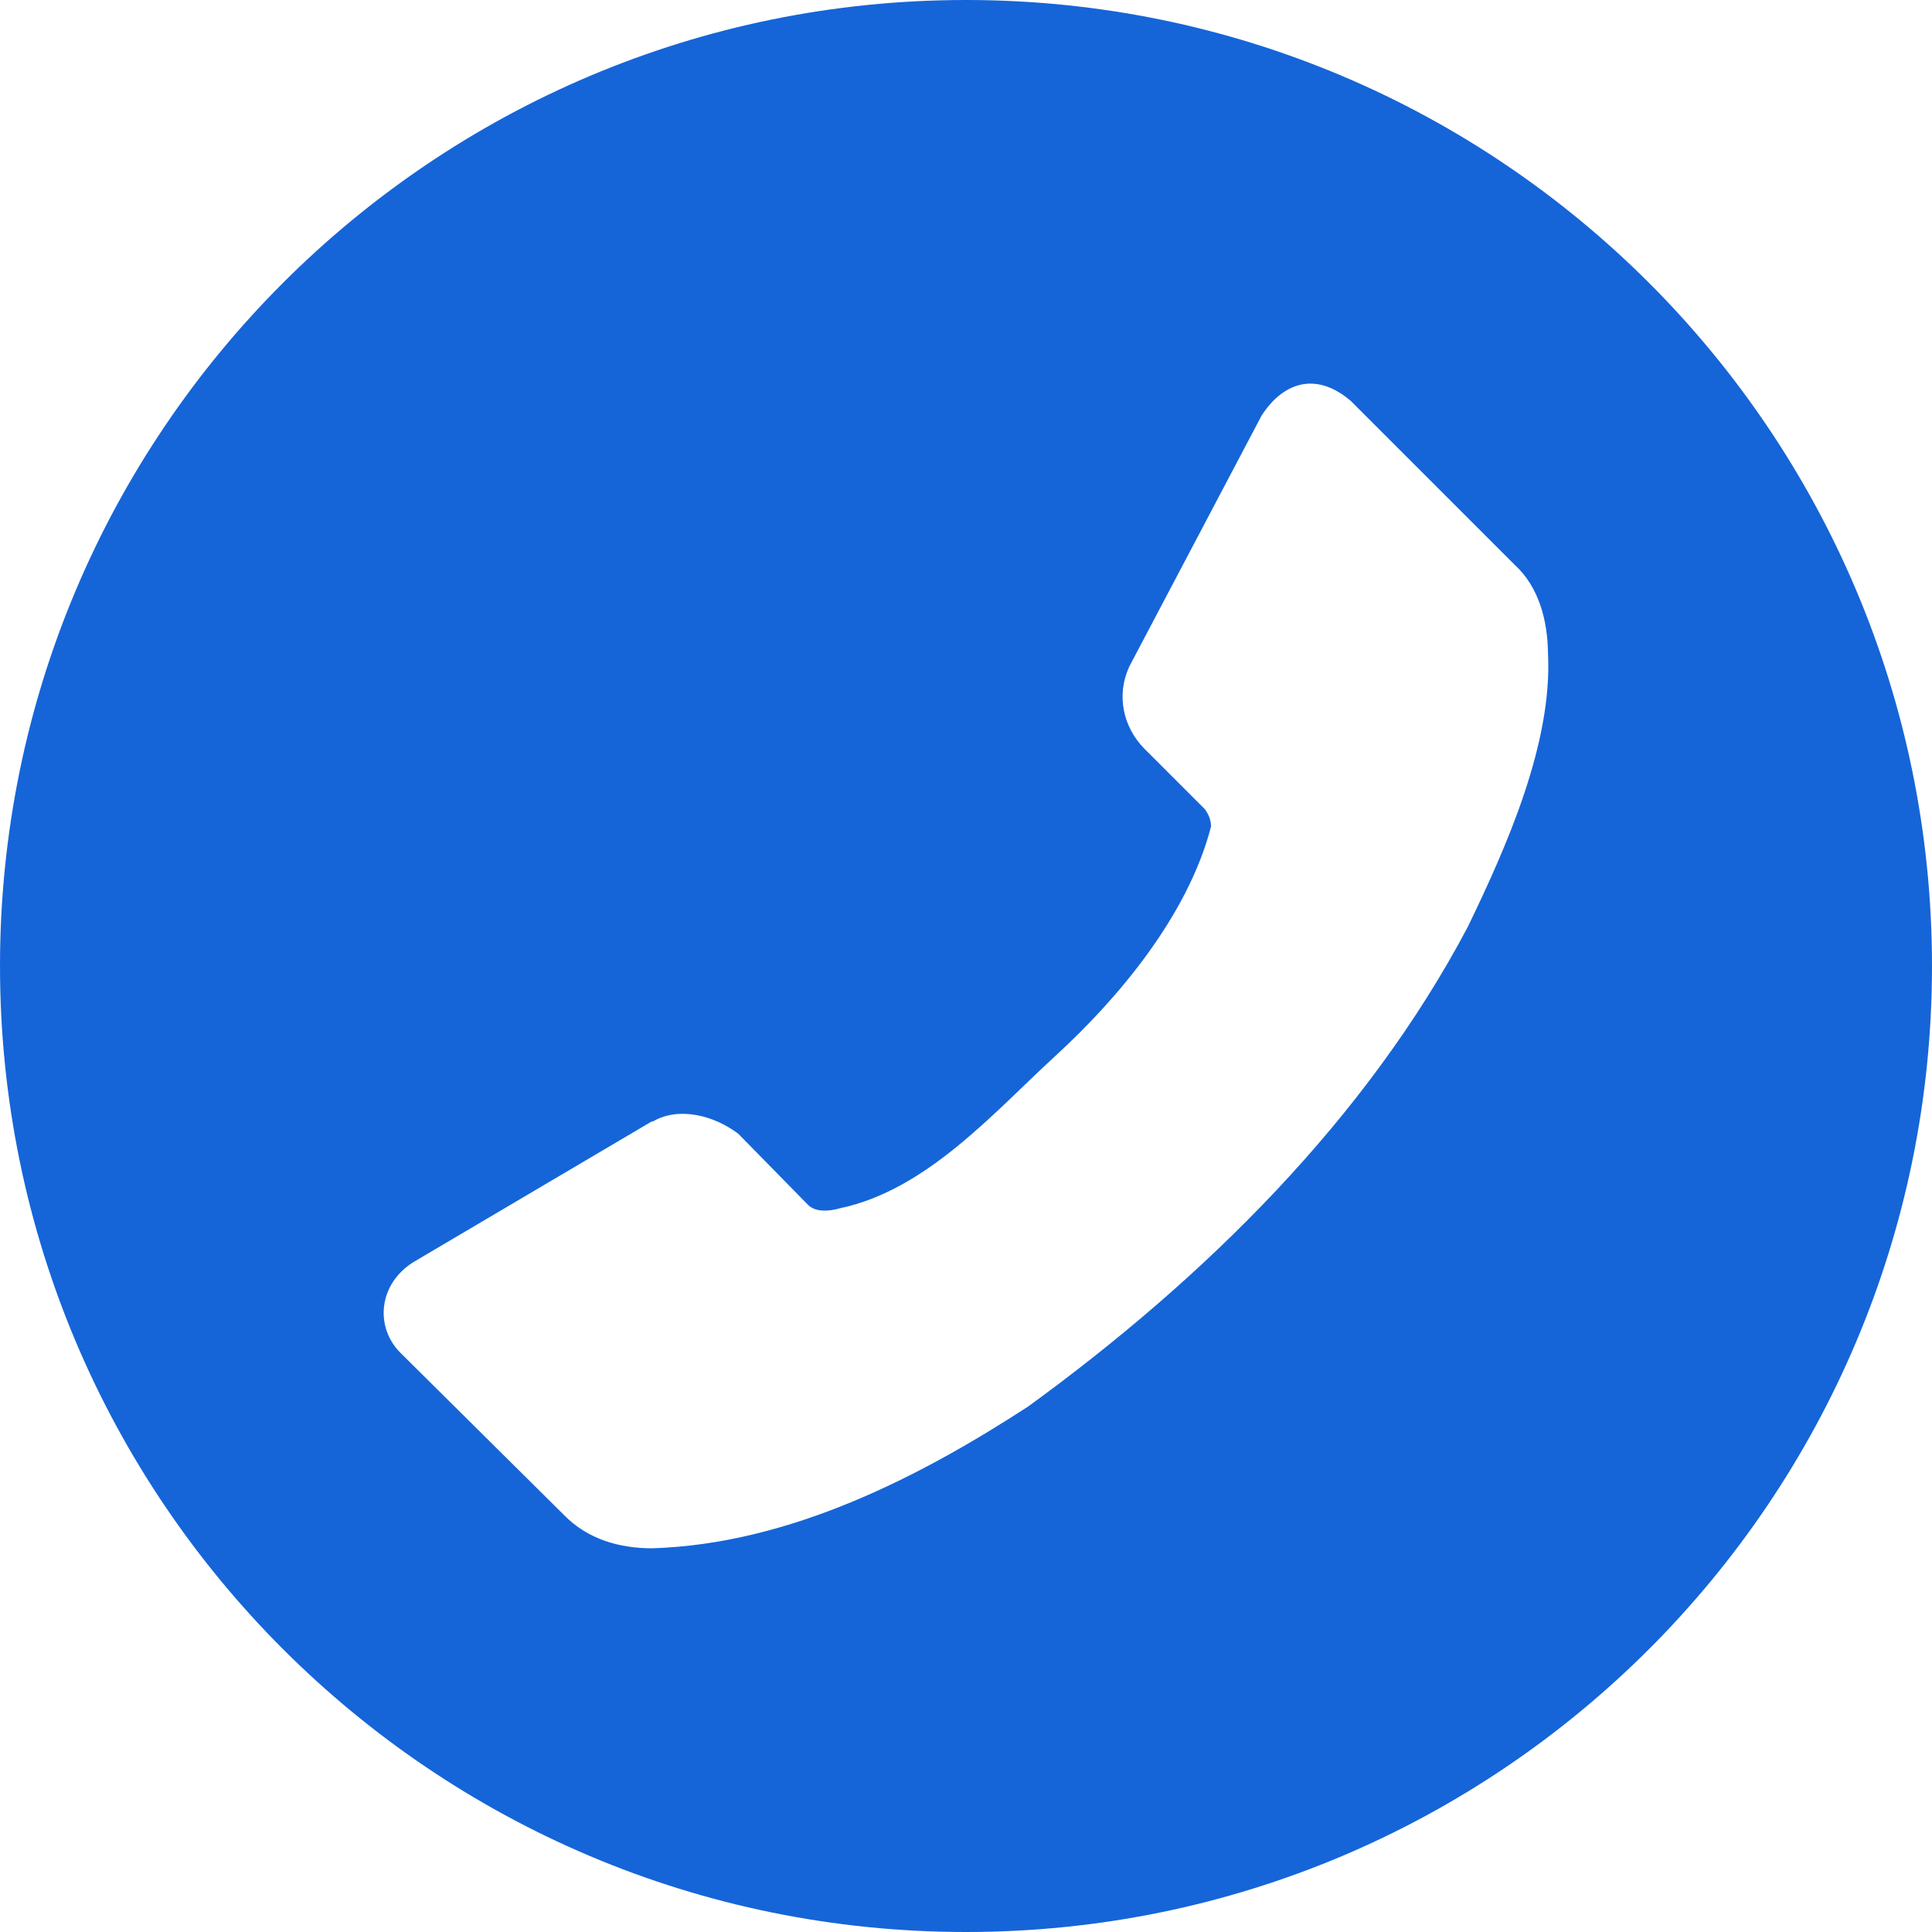 <svg width="20" height="20" viewBox="0 0 20 20" fill="none" xmlns="http://www.w3.org/2000/svg">
<path d="M10 0C15.523 0 20 4.477 20 10C20 15.523 15.523 20 10 20C4.477 20 -1.90735e-06 15.523 -1.90735e-06 10C-1.90735e-06 4.477 4.477 0 10 0ZM13.594 3.972C13.388 3.96 13.201 4.083 13.06 4.302L11.693 6.895C11.549 7.202 11.631 7.531 11.846 7.75L12.472 8.376C12.511 8.429 12.536 8.489 12.537 8.555C12.296 9.484 11.568 10.342 10.925 10.931C10.283 11.521 9.592 12.319 8.695 12.508C8.584 12.54 8.448 12.55 8.369 12.477L7.642 11.736C7.39 11.546 7.027 11.453 6.759 11.609H6.747L4.28 13.065C3.918 13.292 3.88 13.731 4.139 13.998L5.839 15.684C6.09 15.941 6.423 16.027 6.747 16.028C8.179 15.985 9.533 15.282 10.645 14.559C12.469 13.232 14.143 11.585 15.194 9.596C15.597 8.762 16.071 7.697 16.025 6.766C16.021 6.416 15.927 6.073 15.68 5.847L13.981 4.148C13.848 4.035 13.717 3.979 13.594 3.972Z" fill="#1565D8"/>
</svg>
